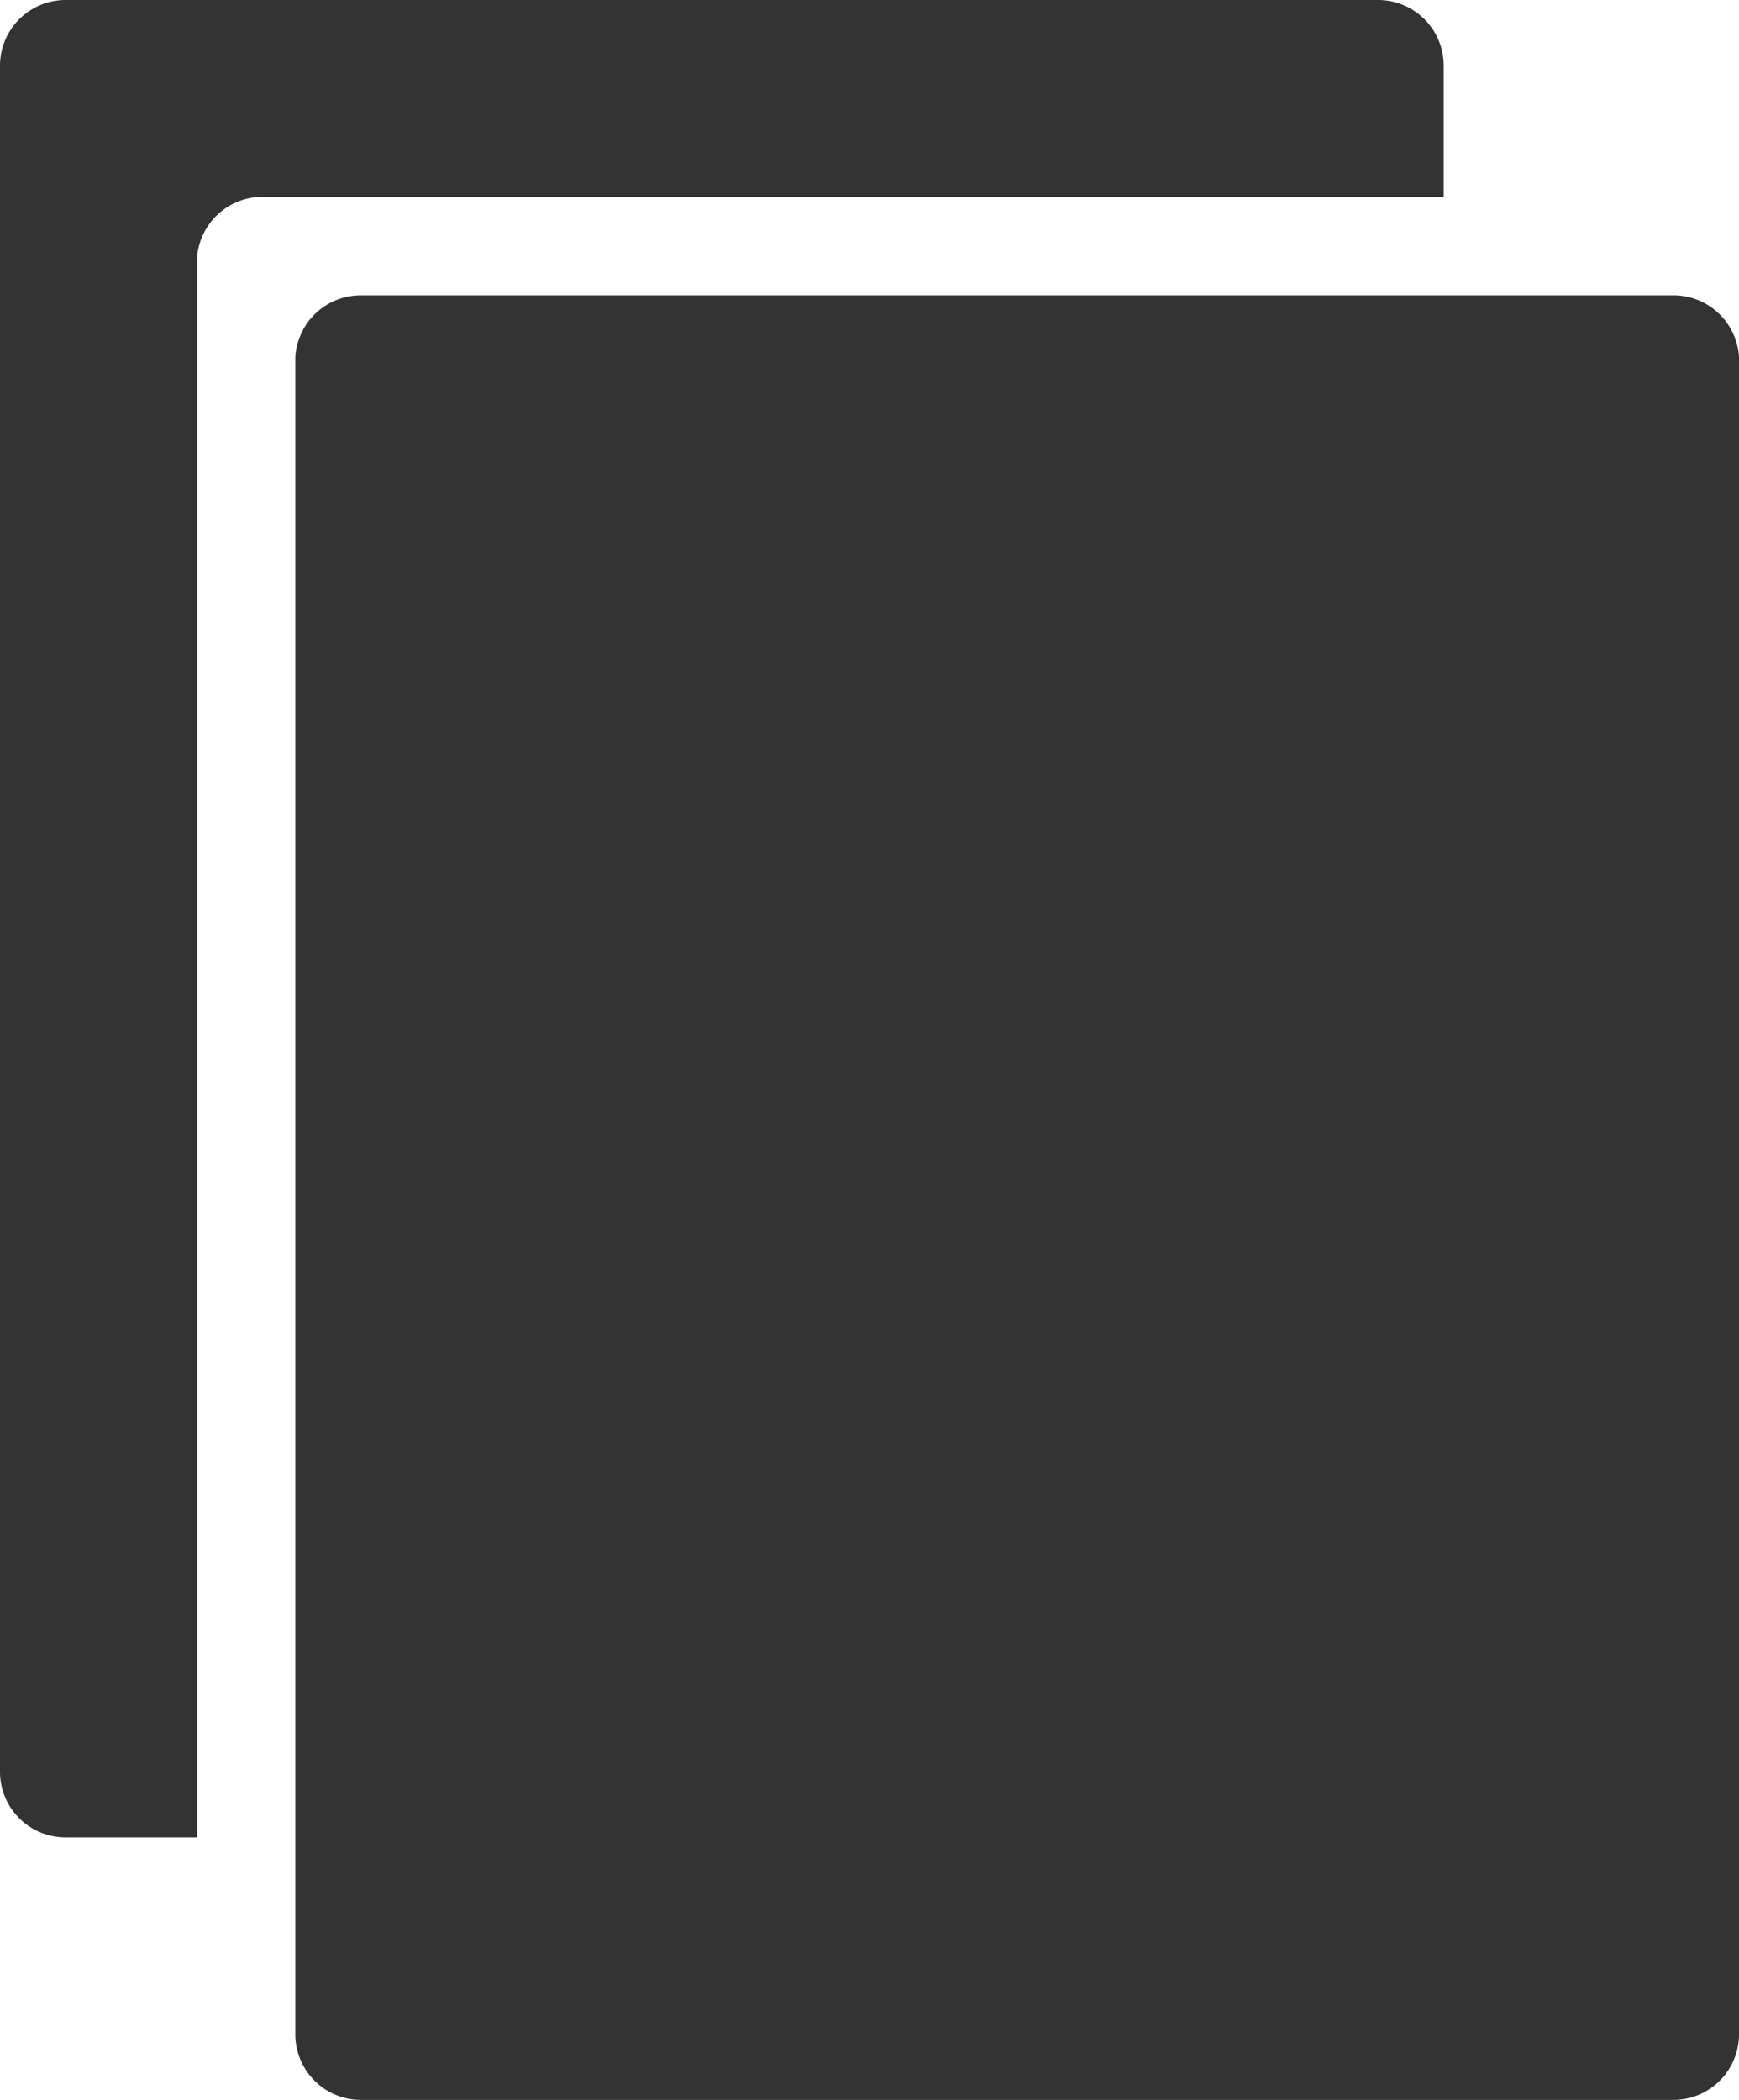 <svg xmlns="http://www.w3.org/2000/svg" viewBox="0 0 53 64">
  <defs>
    <style>.cls-1{fill:#333;}</style>
  </defs>
  <g id="Layer_2" data-name="Layer 2">
    <g id="Layer_1-2" data-name="Layer 1">
      <path class="cls-1" d="M51,9H11a2,2,0,0,0-2,1.89V62a2,2,0,0,0,2,2H51a2,2,0,0,0,2-2V10.89A2,2,0,0,0,51,9Z"/>
      <path class="cls-1" d="M44,2a2,2,0,0,0-2-2H2A2,2,0,0,0,0,2V54a2,2,0,0,0,2,2H6V8A2,2,0,0,1,8,6H44Z"/>
    </g>
  </g>
</svg>